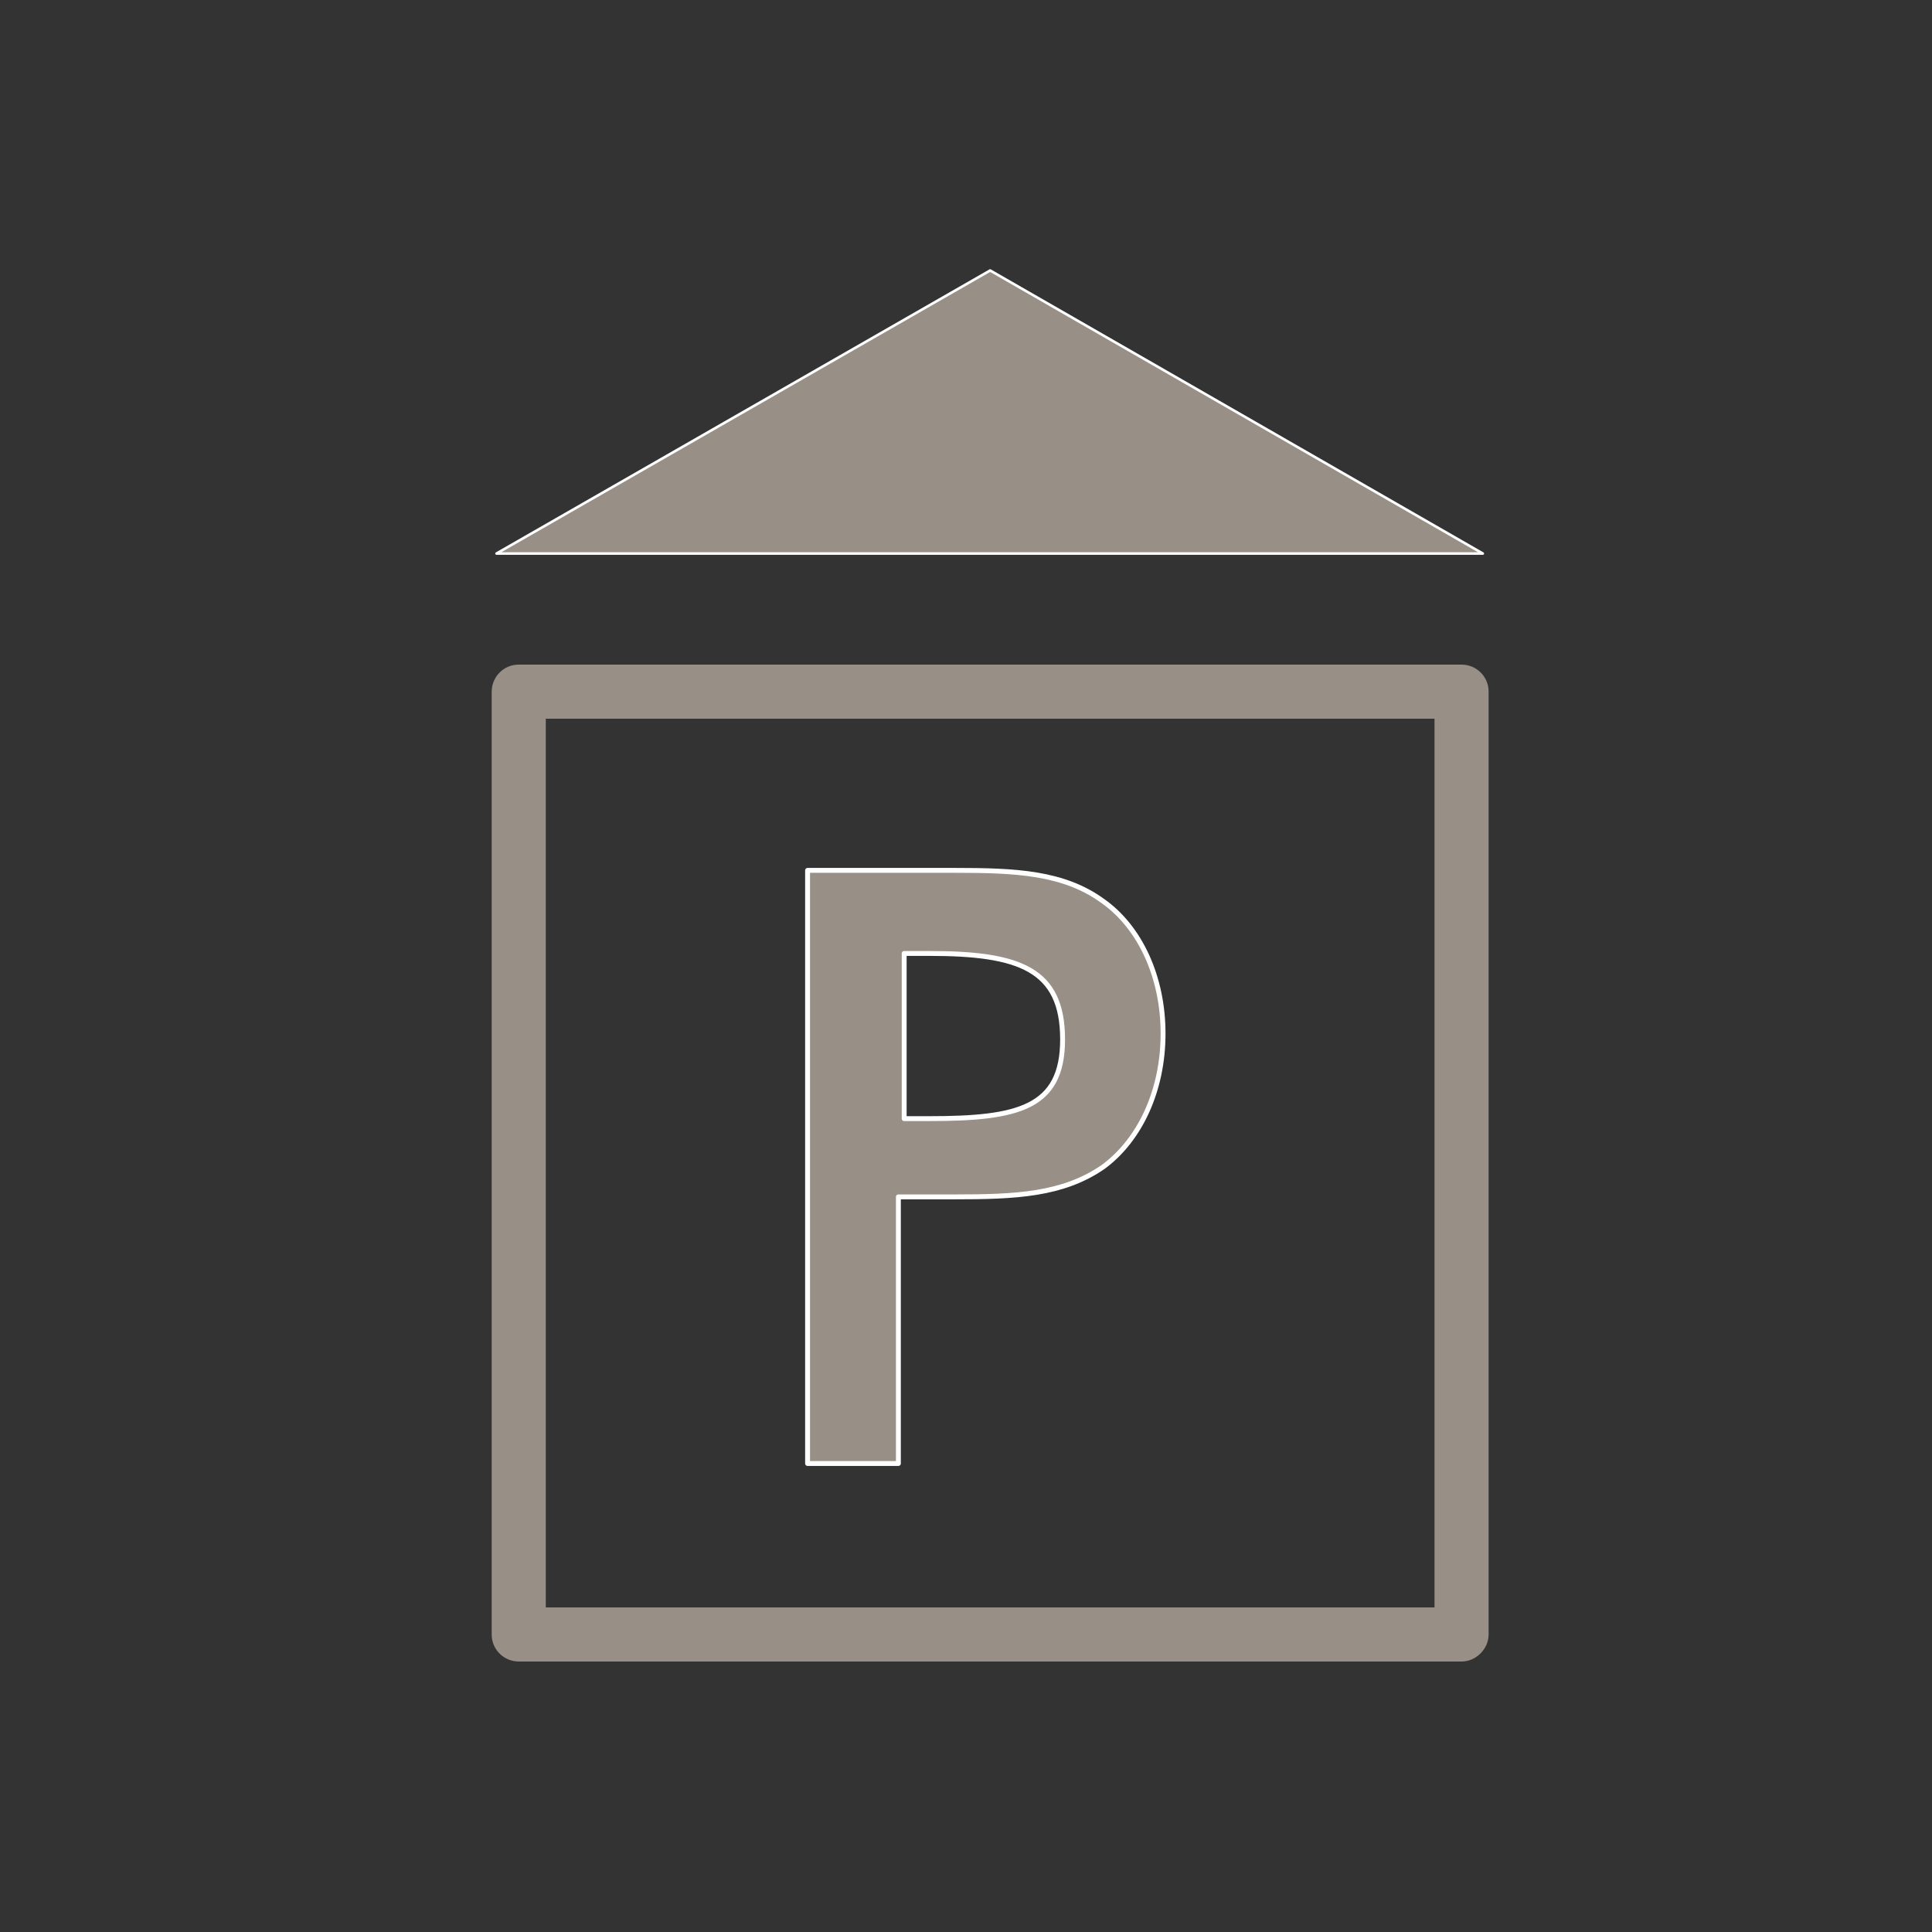 <?xml version="1.0" encoding="utf-8"?>
<!-- Generator: Adobe Illustrator 25.4.1, SVG Export Plug-In . SVG Version: 6.00 Build 0)  -->
<svg version="1.1" id="Ebene_1" xmlns="http://www.w3.org/2000/svg" xmlns:xlink="http://www.w3.org/1999/xlink" x="0px" y="0px"
	 viewBox="0 0 200 200" style="enable-background:new 0 0 200 200;" xml:space="preserve">
<rect x="0" y="0" width="200" height="200" fill="#333333" stroke="none"/>
<style type="text/css">
	.st0{display:none;}
	.st1{display:inline;}
	.st2{fill:#988F86;}
	.st3{fill:none;stroke:#FFFFFF;stroke-width:0.268;stroke-linecap:round;stroke-linejoin:round;}
	.st4{fill:#FFFFFF;}
	.st5{fill:#988F86;stroke:#FFFFFF;stroke-width:0.506;stroke-linejoin:round;stroke-miterlimit:7.173;}
</style>
<g id="HG" class="st0">
	<rect x="-0.5" y="-0.5" class="st1" width="200" height="200"/>
</g>
<g>
	<g>
		<path class="st2" d="M151.3,172H53.7c-1.5,0-2.8-1.2-2.8-2.8V71.6c0-1.5,1.2-2.8,2.8-2.8h97.6c1.5,0,2.8,1.2,2.8,2.8v97.6
			C154.1,170.7,152.8,172,151.3,172z M56.5,166.4h92v-92h-92V166.4z"/>
	</g>
	<polygon class="st2" points="51.4,57.3 153.5,57.3 102.5,28 	"/>
	<g>
		<polygon class="st3" points="102.5,28 51.4,57.3 153.5,57.3 		"/>
		<path class="st4" d="M93.6,115.8V98.7h2.6c9.3,0,13.8,1.6,13.8,8.9c0,7.1-4.6,8.2-13.8,8.2C96.1,115.8,93.6,115.8,93.6,115.8z
			 M83.6,151.5h9.4v-27.6h5.8c6.3,0,11.2-0.2,15.4-3.1c3.8-2.8,6.2-7.9,6.2-13.8s-2.4-11-6.2-13.7c-4.1-3-9.1-3.2-15.4-3.2H83.6
			V151.5z"/>
		<path class="st5" d="M93.6,115.8V98.7h2.6c9.3,0,13.8,1.6,13.8,8.9c0,7.1-4.6,8.2-13.8,8.2C96.1,115.8,93.6,115.8,93.6,115.8z
			 M83.6,151.5h9.4v-27.6h5.8c6.3,0,11.2-0.2,15.4-3.1c3.8-2.8,6.2-7.9,6.2-13.8s-2.4-11-6.2-13.7c-4.1-3-9.1-3.2-15.4-3.2H83.6
			V151.5z"/>
	</g>
</g>
</svg>
